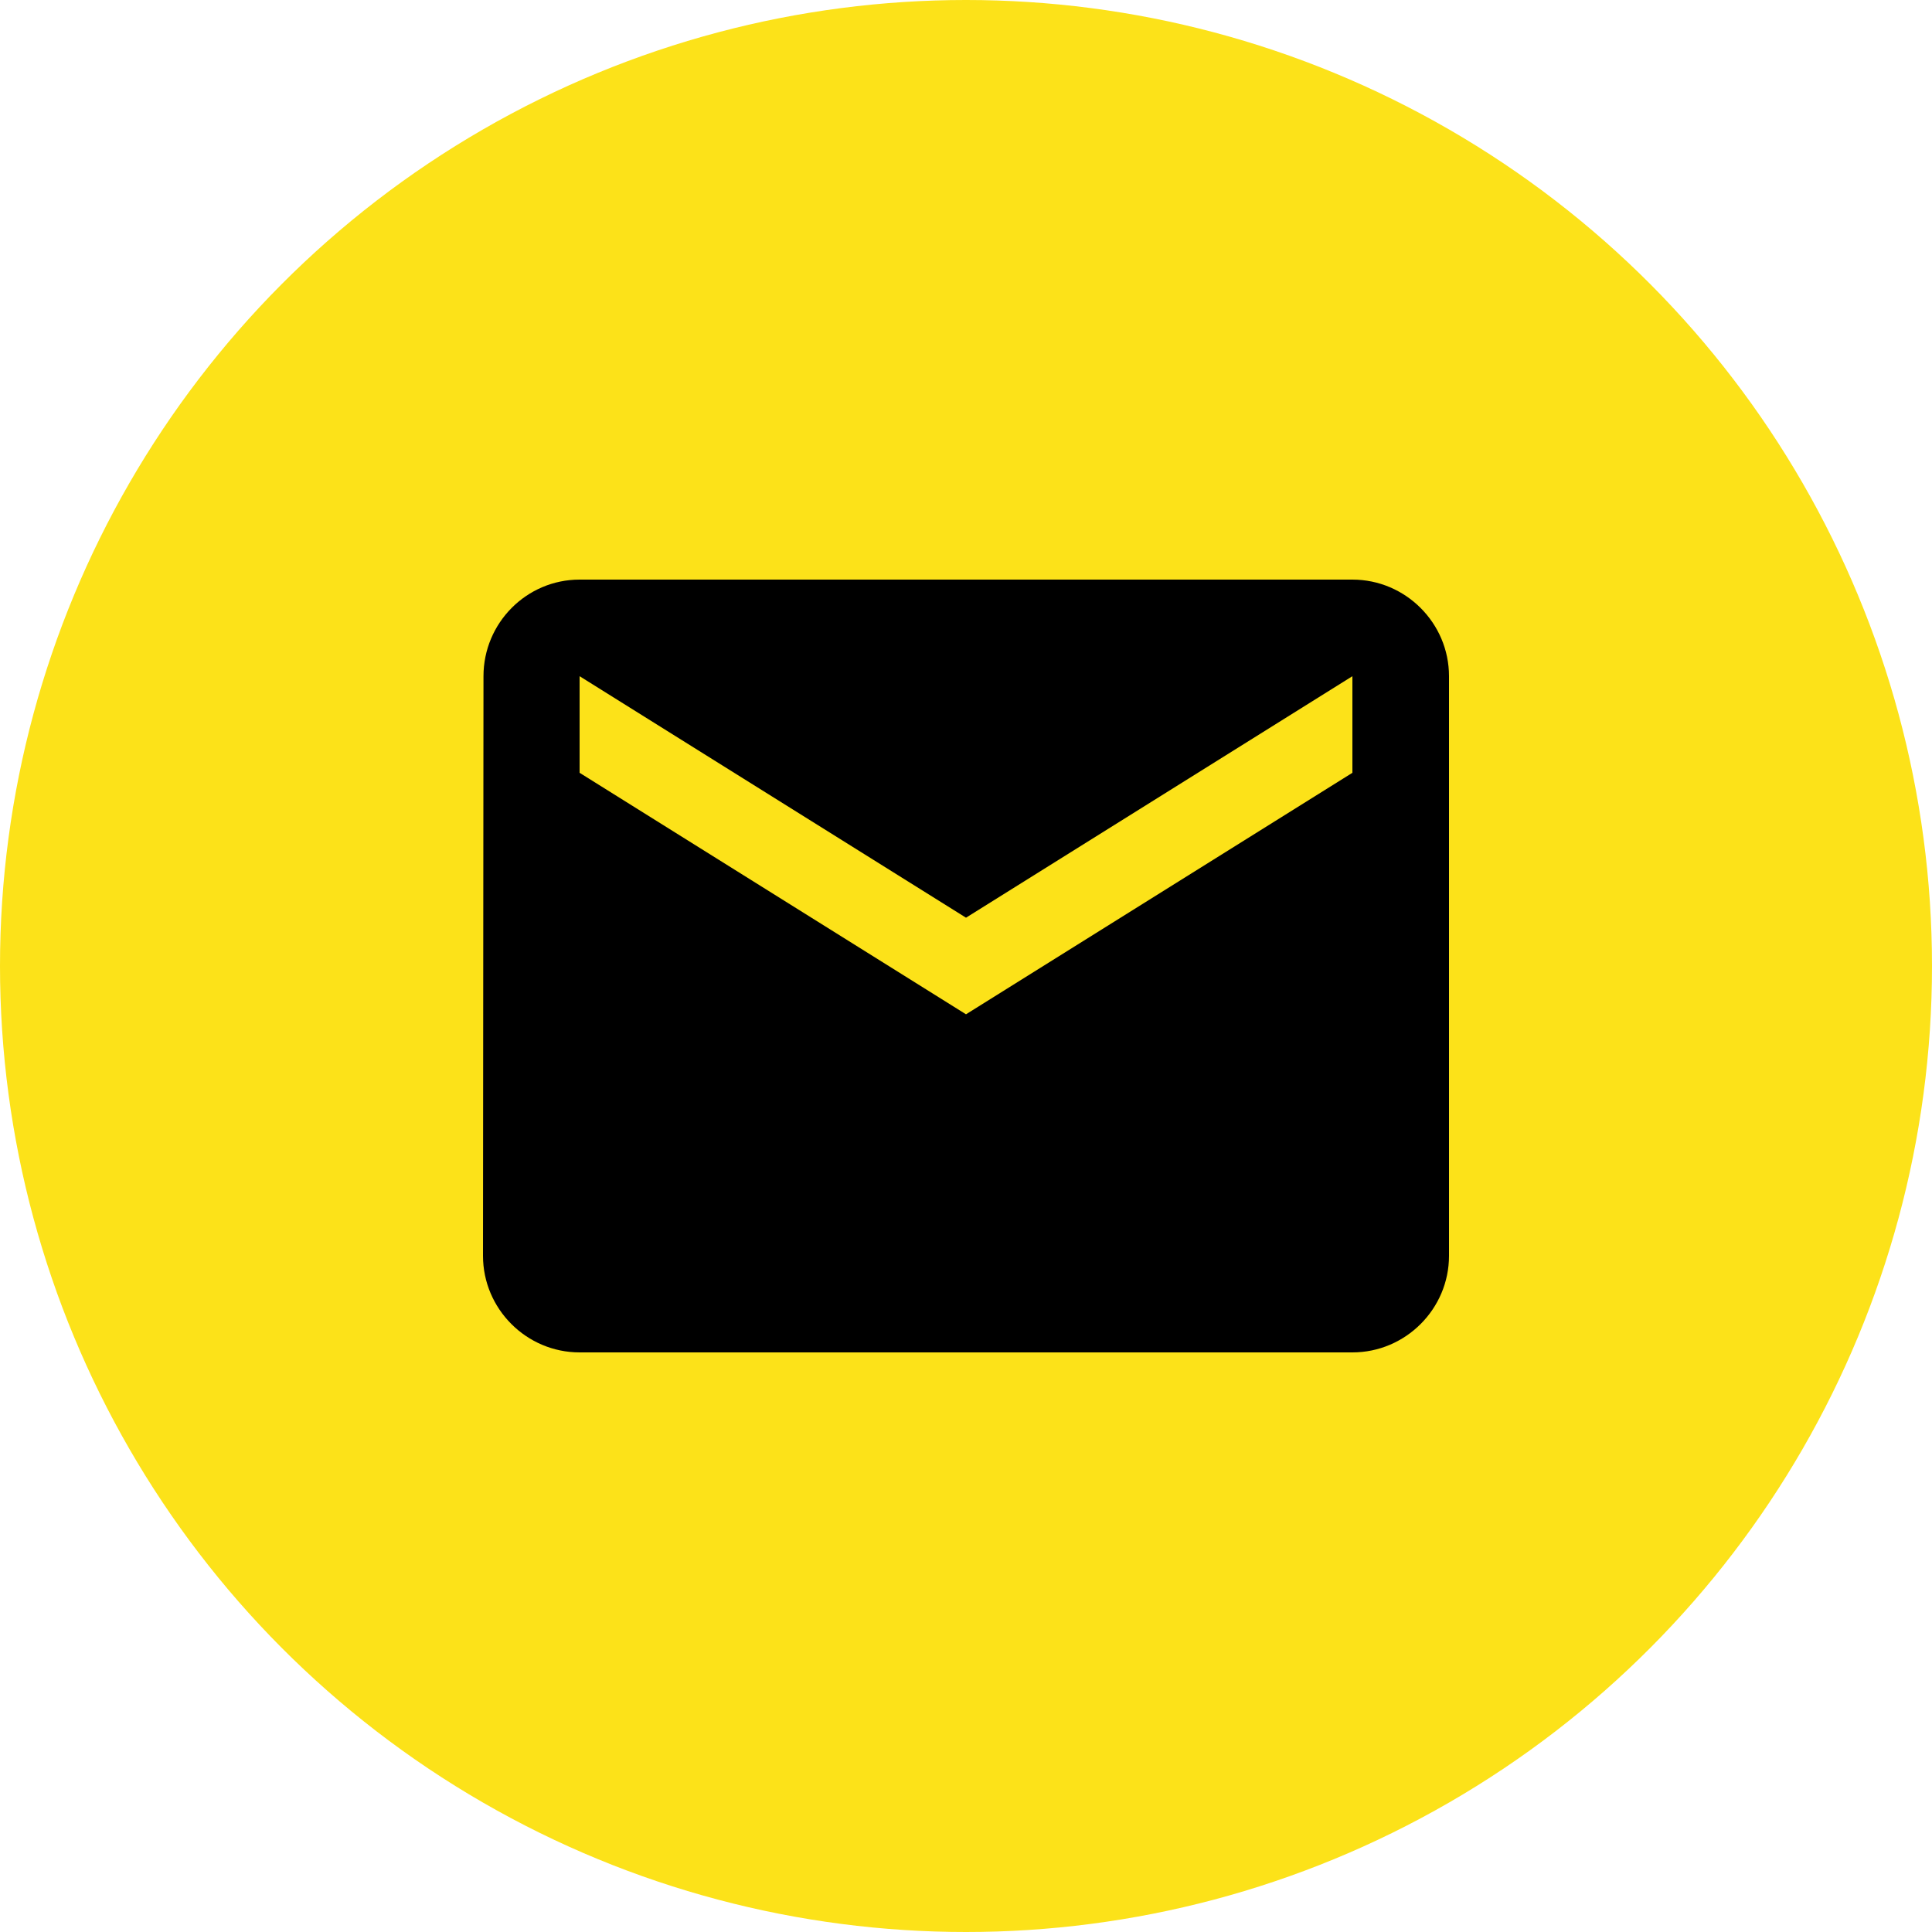 <svg width="80" height="80" viewBox="0 0 80 80" fill="none" xmlns="http://www.w3.org/2000/svg">
<circle cx="40" cy="40" r="40" fill="#FCE219"/>
<path d="M56 24H24C21.8 24 20.02 25.8 20.02 28L20 52C20 54.2 21.8 56 24 56H56C58.2 56 60 54.2 60 52V28C60 25.8 58.2 24 56 24ZM56 32L40 42L24 32V28L40 38L56 28V32Z" fill="black"/>
</svg>
